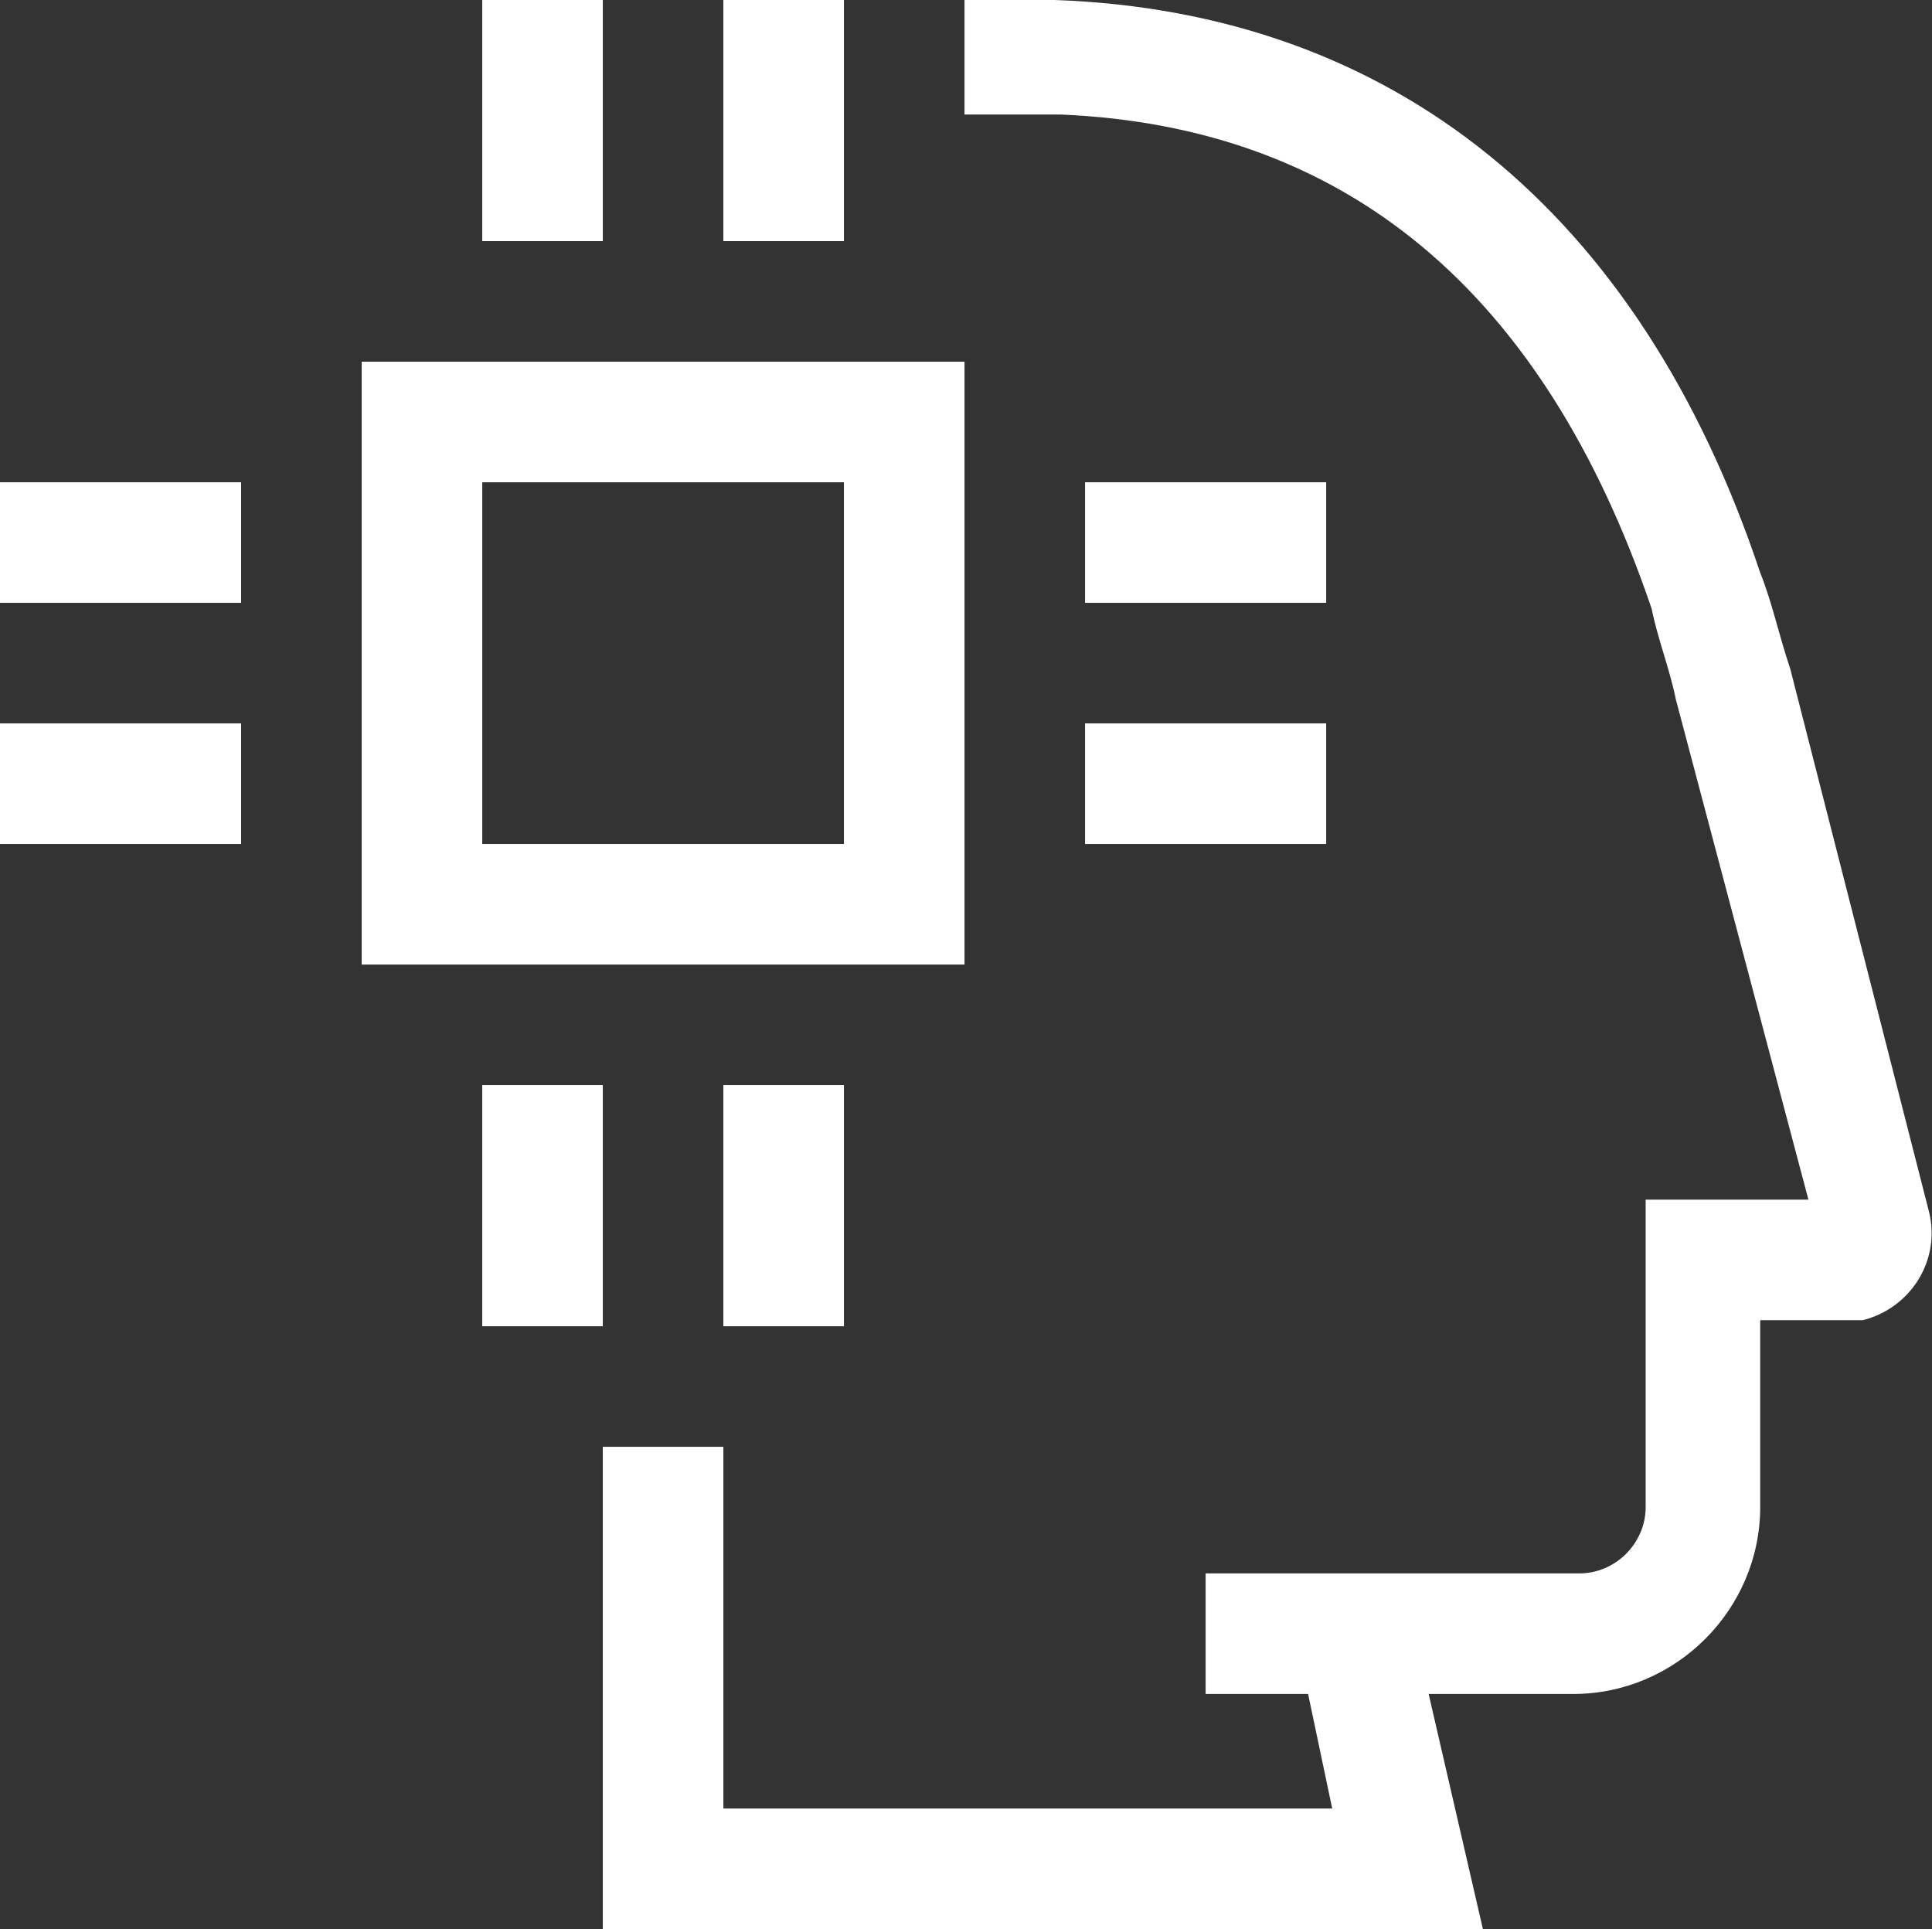 <?xml version="1.0" encoding="utf-8"?>
<!-- Generator: Adobe Illustrator 28.1.0, SVG Export Plug-In . SVG Version: 6.00 Build 0)  -->
<svg version="1.1" id="Layer_5" xmlns="http://www.w3.org/2000/svg" xmlns:xlink="http://www.w3.org/1999/xlink" x="0px" y="0px"
	 viewBox="0 0 256.4 256" style="enable-background:new 0 0 256.4 256;" xml:space="preserve">
<rect x="0" y="0" width="256.4" height="256" fill="#333333" stroke="none"/>
<style type="text/css">
	.st0{fill:#FFFFFF;}
</style>
<path class="st0" d="M196.8,256H80v-64h16v48h80.8l-3.2-15.2H160v-16h49.6c4.8,0,8.8-4,8.8-8.8v-40.8H240l-17.6-66.4
	c-0.8-4-2.4-8-3.2-12c-14.4-42.4-40.8-64-78.4-65.6H128V0h12c44.8,1.6,77.6,28,93.6,76c1.6,4,2.4,8,4,12.8l18.4,72
	c1.6,6.4-2.4,12.8-8.8,14.4c-0.8,0-1.6,0-3.2,0h-10.4V200c0,13.6-11.2,24.8-24.8,24.8h-19.2L196.8,256z"/>
<path class="st0" d="M128,128H48V48h80V128z M64,112h48V64H64V112z"/>
<rect x="64" y="0" class="st0" width="16" height="32"/>
<rect x="96" y="0" class="st0" width="16" height="32"/>
<rect x="64" y="144" class="st0" width="16" height="32"/>
<rect x="96" y="144" class="st0" width="16" height="32"/>
<rect x="144" y="64" class="st0" width="32" height="16"/>
<rect x="144" y="96" class="st0" width="32" height="16"/>
<rect y="64" class="st0" width="32" height="16"/>
<rect y="96" class="st0" width="32" height="16"/>
</svg>
